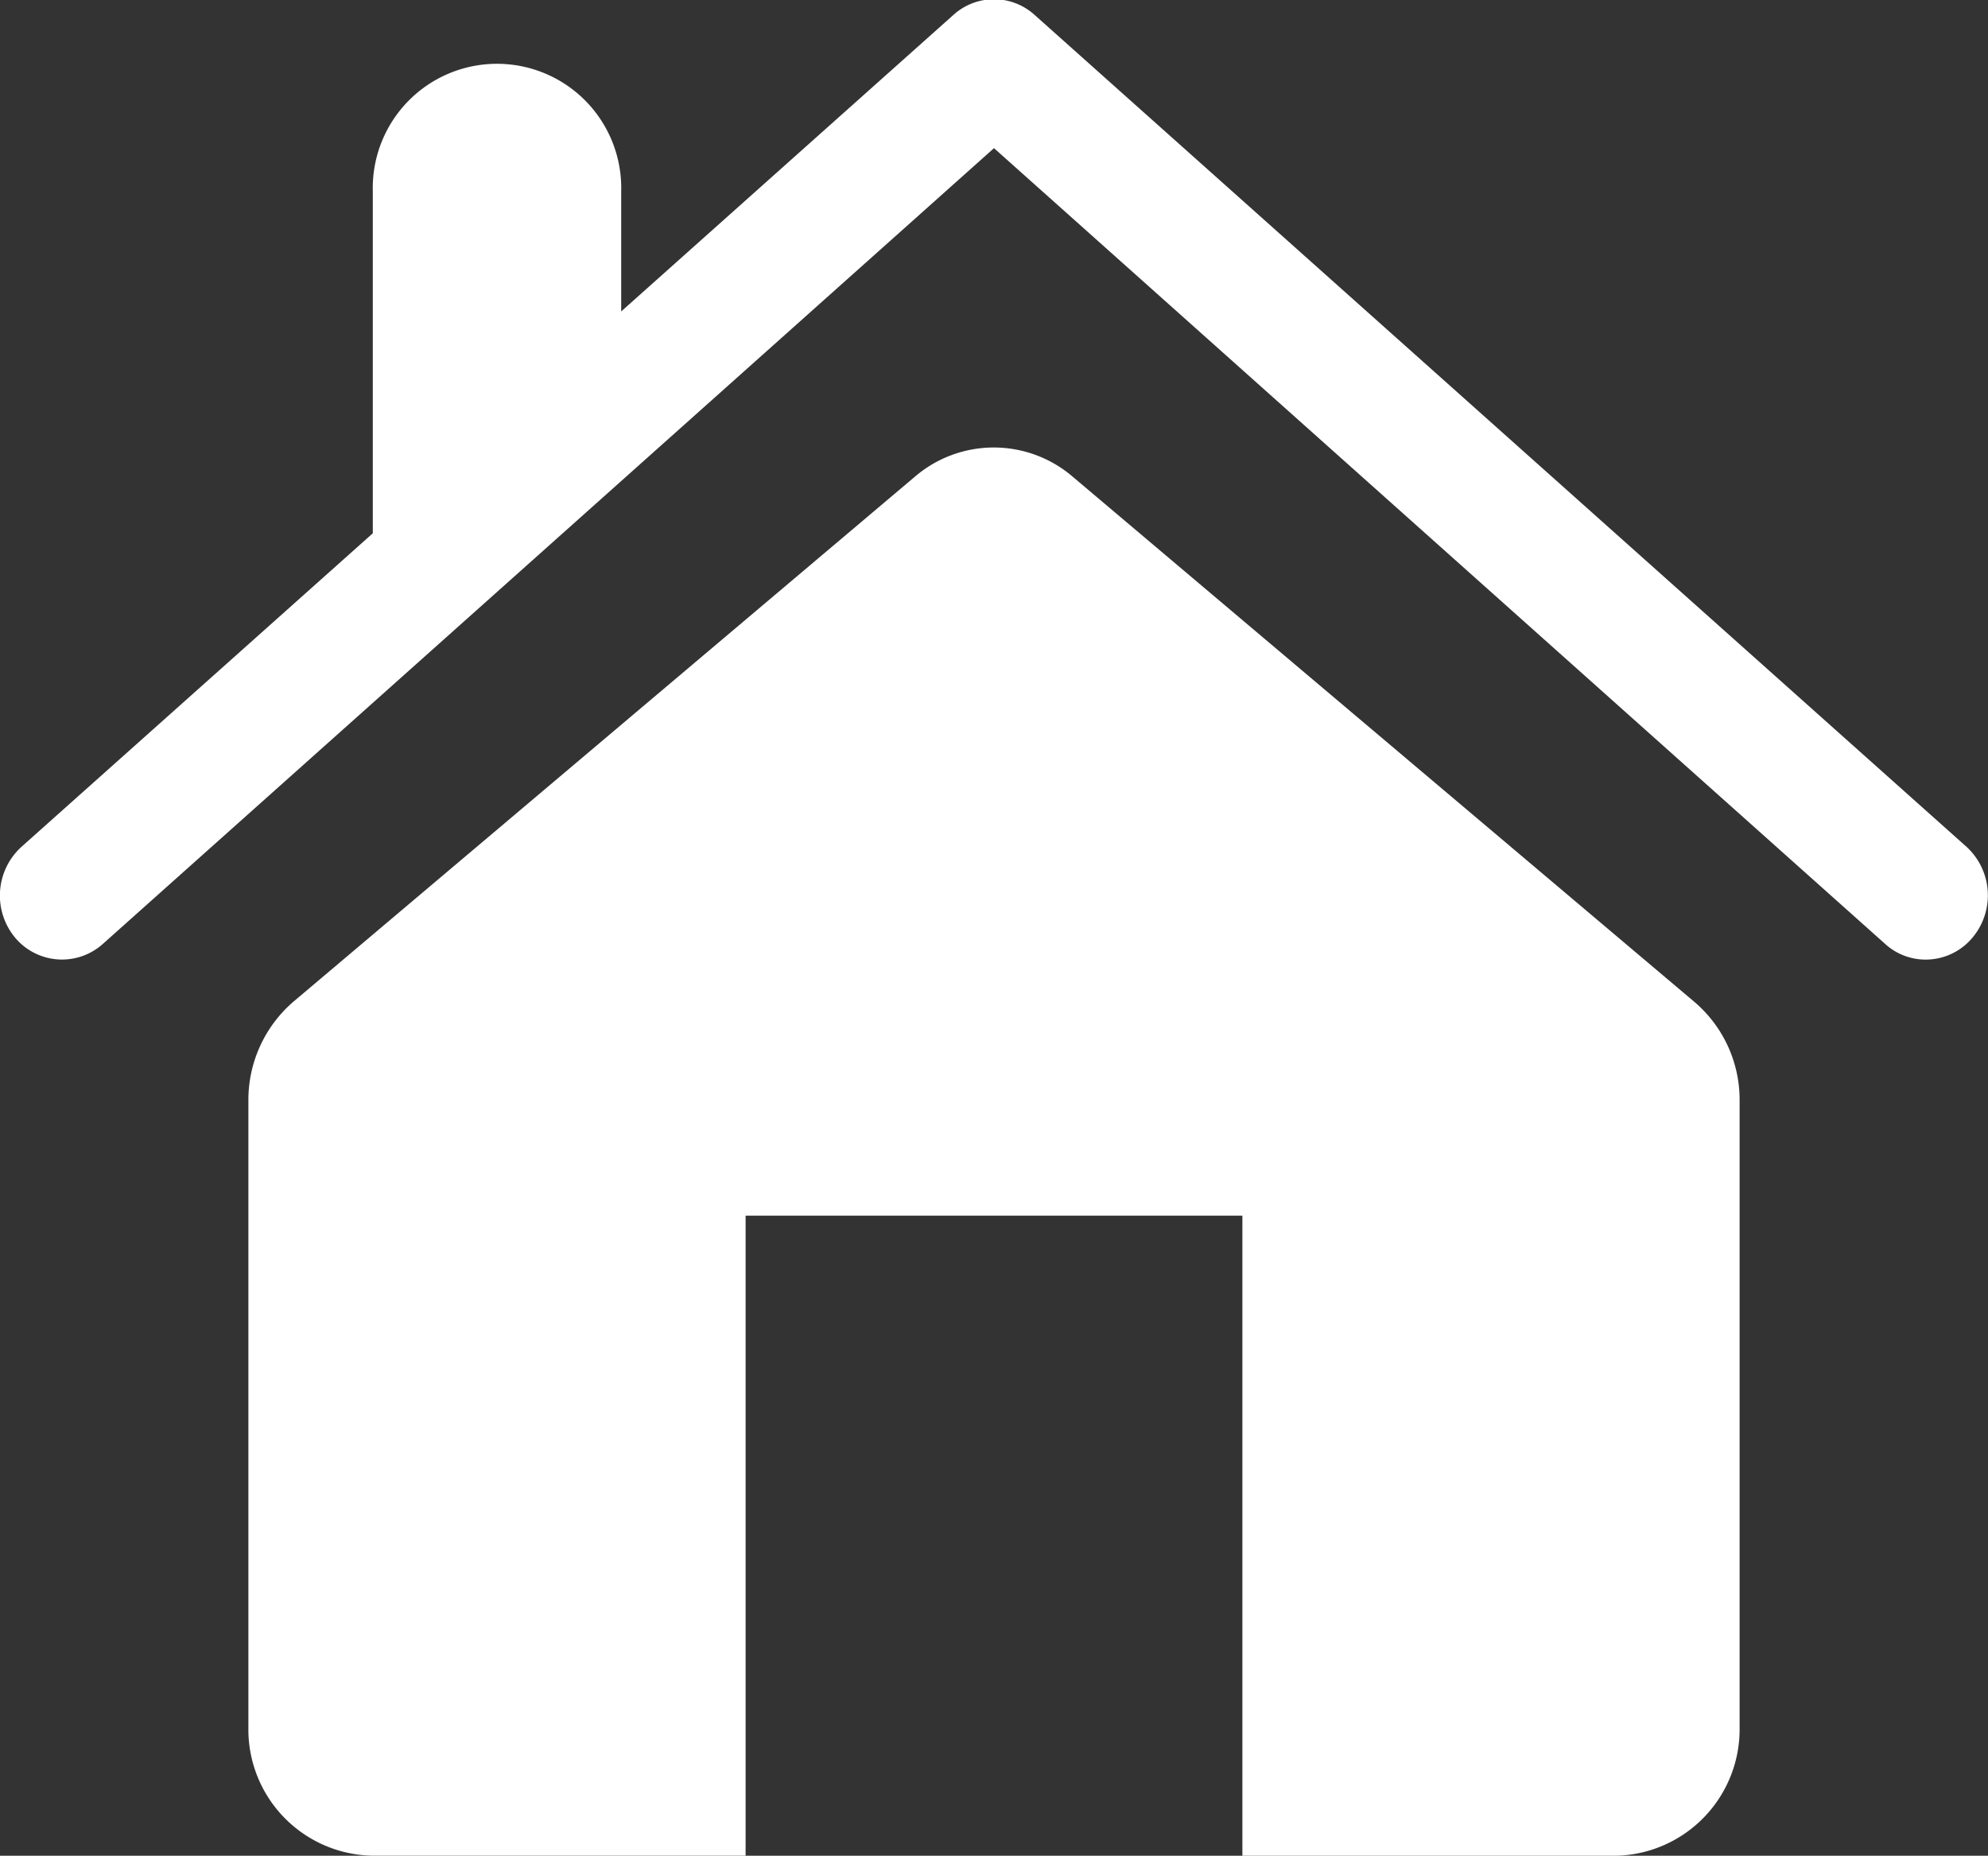 <svg xmlns="http://www.w3.org/2000/svg" width="45.06" height="42.062" viewBox="0 0 45.06 42.062">
  <rect x="0" y="0" width="45.06" height="42.062" fill="#333333" stroke="none"/>
  <defs>
    <style>
      .cls-1 {
        fill: #fff;
        fill-rule: evenodd;
      }
    </style>
  </defs>
  <path id="Forma_1" data-name="Forma 1" class="cls-1" d="M1841.3,268.365l20.2-18.038,20.2,18.038a1.356,1.356,0,0,0,.92.354,1.379,1.379,0,0,0,1.06-.5,1.492,1.492,0,0,0-.13-2.05l-21.13-18.862a1.37,1.37,0,0,0-1.84,0l-7.53,6.721v-2.722a2.816,2.816,0,1,0-5.63,0v7.75l-7.97,7.113a1.493,1.493,0,0,0-.14,2.05A1.387,1.387,0,0,0,1841.3,268.365Zm14.57,6.158h11.26v14.509h8.45a2.867,2.867,0,0,0,2.82-2.9V271.91a2.915,2.915,0,0,0-1.04-2.245l-14.08-11.894a2.747,2.747,0,0,0-3.57,0l-14.08,11.894a2.939,2.939,0,0,0-1.03,2.245v14.22a2.861,2.861,0,0,0,2.82,2.9h8.45V274.523Z" transform="translate(-1838.97 -246.969)"/>
</svg>
